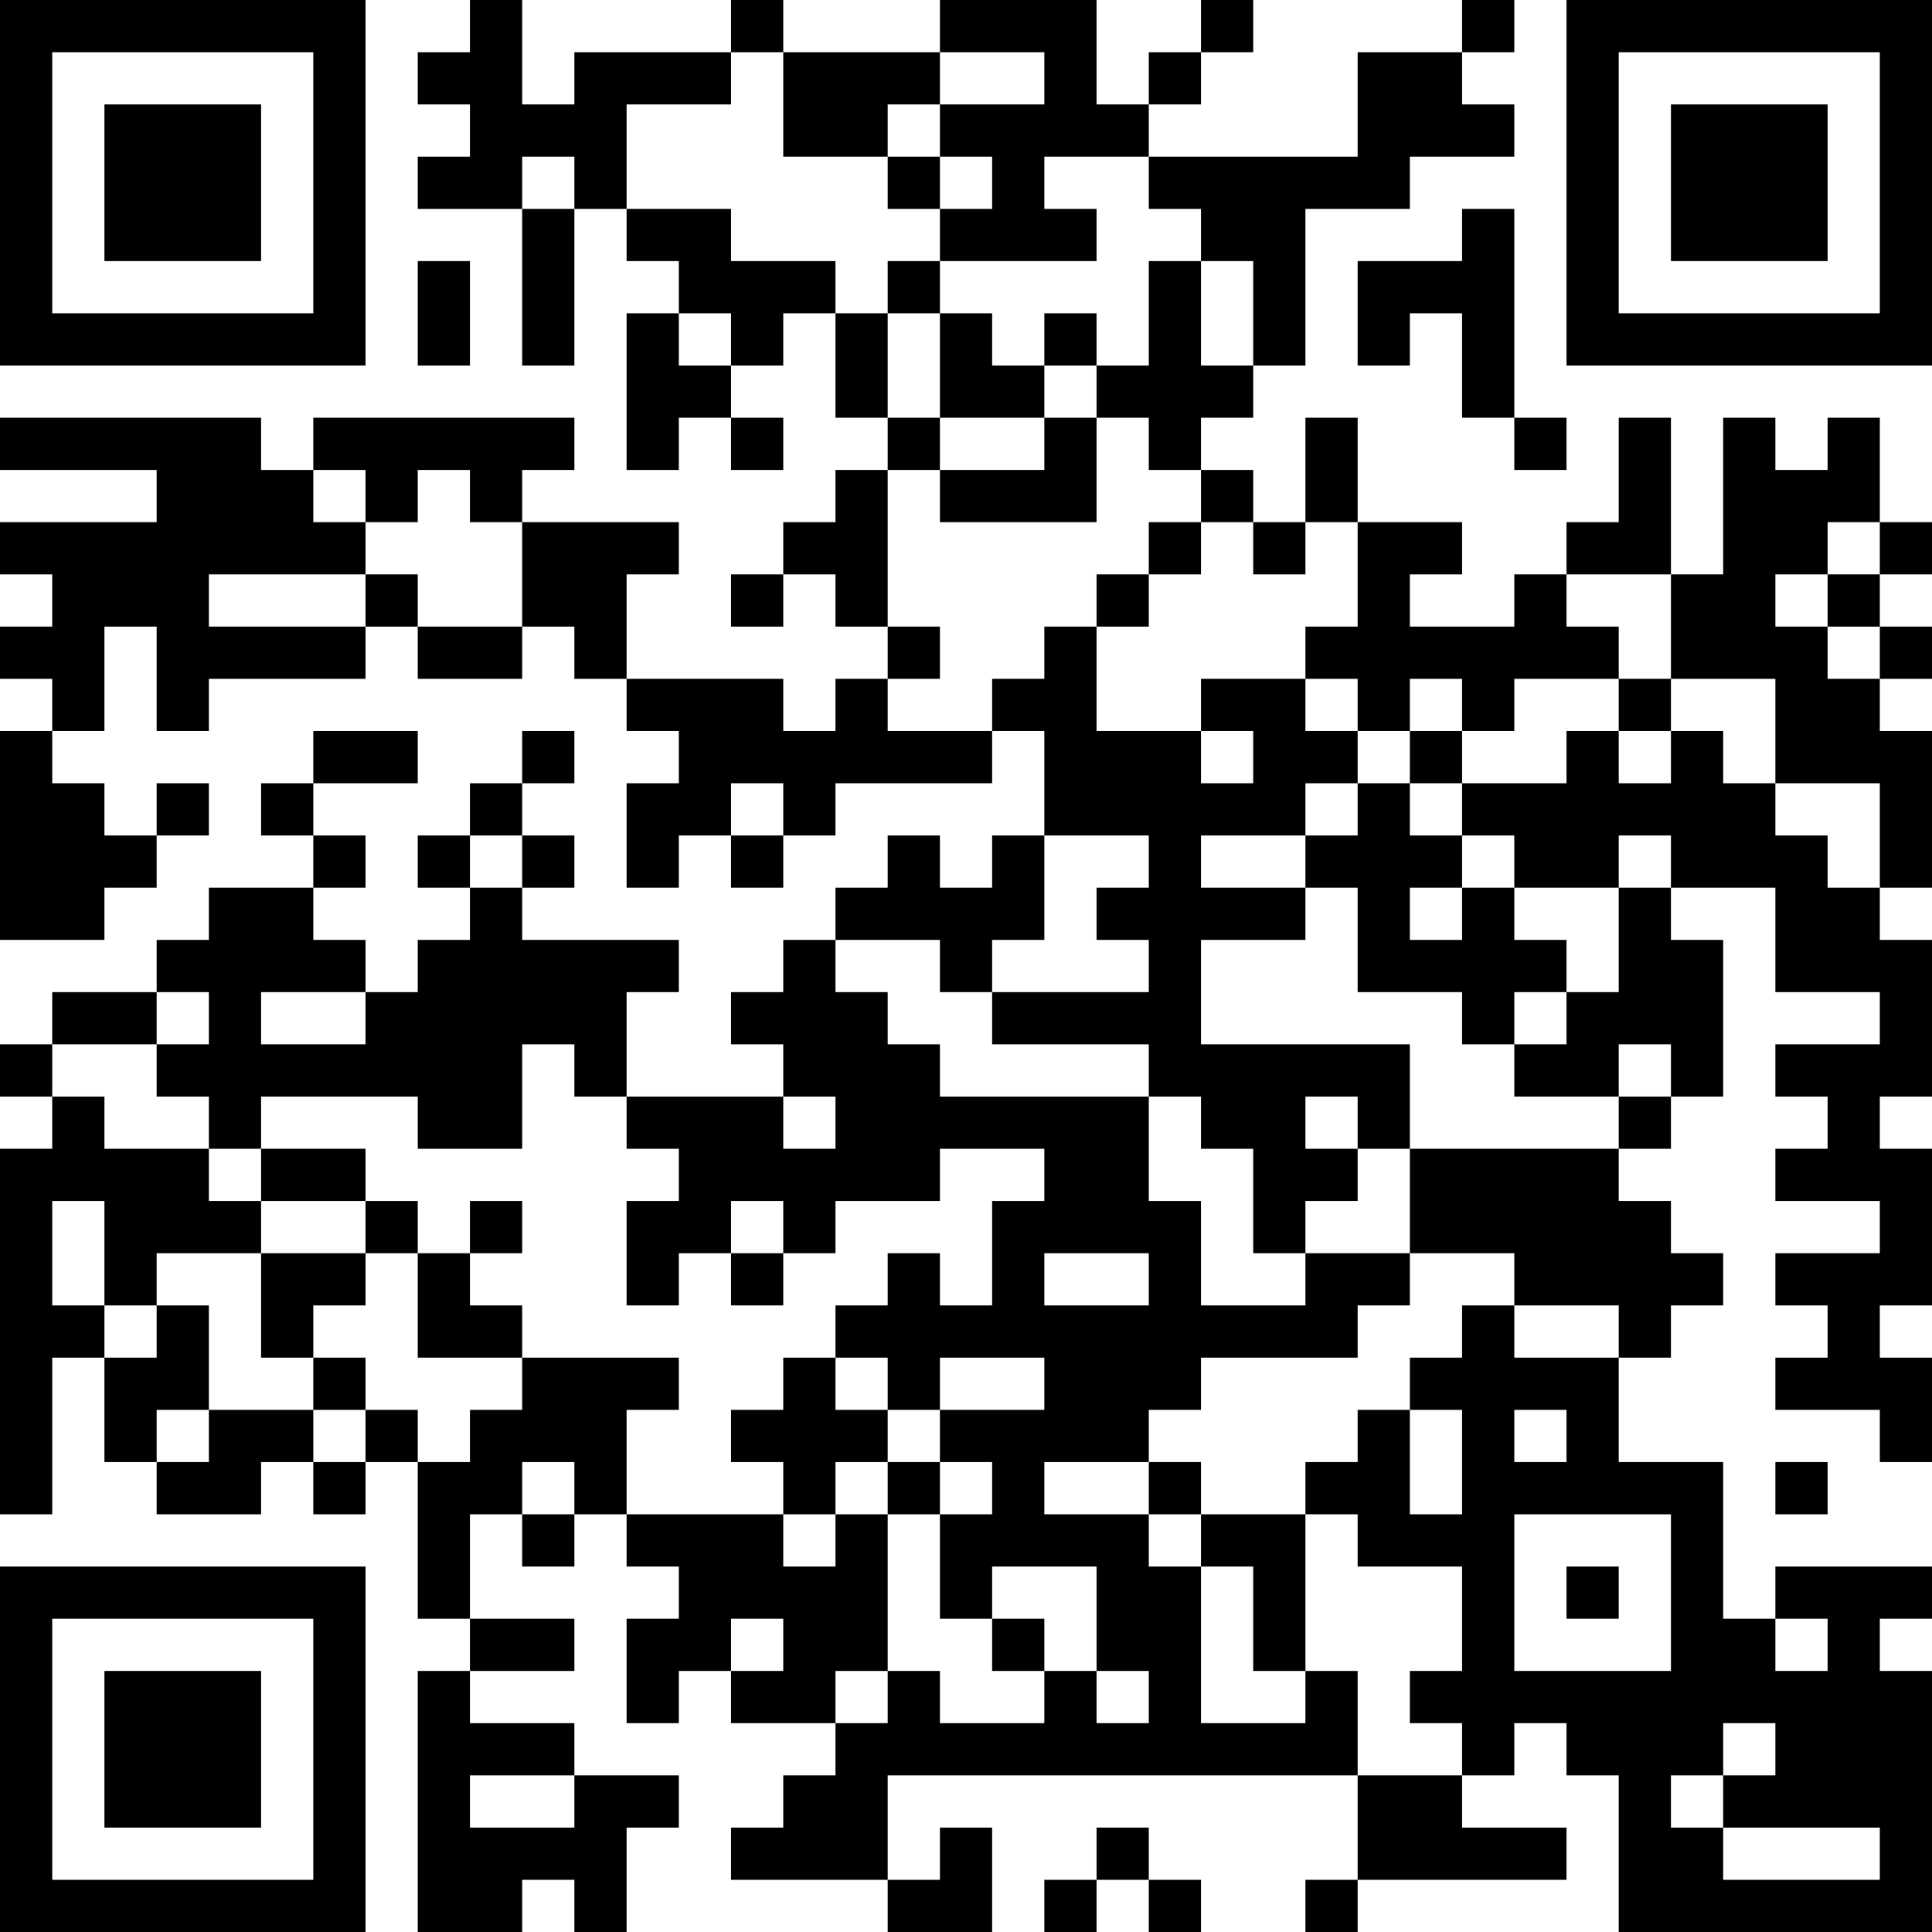 <?xml version="1.0" encoding="UTF-8"?>
<svg xmlns="http://www.w3.org/2000/svg" version="1.1" width="400" height="400" viewBox="0 0 400 400"><rect x="0" y="0" width="400" height="400" fill="#ffffff"/><g transform="scale(10.811)"><g transform="translate(0,0)"><path fill-rule="evenodd" d="M9 0L9 1L8 1L8 2L9 2L9 3L8 3L8 4L10 4L10 7L11 7L11 4L12 4L12 5L13 5L13 6L12 6L12 9L13 9L13 8L14 8L14 9L15 9L15 8L14 8L14 7L15 7L15 6L16 6L16 8L17 8L17 9L16 9L16 10L15 10L15 11L14 11L14 12L15 12L15 11L16 11L16 12L17 12L17 13L16 13L16 14L15 14L15 13L12 13L12 11L13 11L13 10L10 10L10 9L11 9L11 8L6 8L6 9L5 9L5 8L0 8L0 9L3 9L3 10L0 10L0 11L1 11L1 12L0 12L0 13L1 13L1 14L0 14L0 18L2 18L2 17L3 17L3 16L4 16L4 15L3 15L3 16L2 16L2 15L1 15L1 14L2 14L2 12L3 12L3 14L4 14L4 13L7 13L7 12L8 12L8 13L10 13L10 12L11 12L11 13L12 13L12 14L13 14L13 15L12 15L12 17L13 17L13 16L14 16L14 17L15 17L15 16L16 16L16 15L19 15L19 14L20 14L20 16L19 16L19 17L18 17L18 16L17 16L17 17L16 17L16 18L15 18L15 19L14 19L14 20L15 20L15 21L12 21L12 19L13 19L13 18L10 18L10 17L11 17L11 16L10 16L10 15L11 15L11 14L10 14L10 15L9 15L9 16L8 16L8 17L9 17L9 18L8 18L8 19L7 19L7 18L6 18L6 17L7 17L7 16L6 16L6 15L8 15L8 14L6 14L6 15L5 15L5 16L6 16L6 17L4 17L4 18L3 18L3 19L1 19L1 20L0 20L0 21L1 21L1 22L0 22L0 29L1 29L1 26L2 26L2 28L3 28L3 29L5 29L5 28L6 28L6 29L7 29L7 28L8 28L8 31L9 31L9 32L8 32L8 37L10 37L10 36L11 36L11 37L12 37L12 35L13 35L13 34L11 34L11 33L9 33L9 32L11 32L11 31L9 31L9 29L10 29L10 30L11 30L11 29L12 29L12 30L13 30L13 31L12 31L12 33L13 33L13 32L14 32L14 33L16 33L16 34L15 34L15 35L14 35L14 36L17 36L17 37L19 37L19 35L18 35L18 36L17 36L17 34L26 34L26 36L25 36L25 37L26 37L26 36L30 36L30 35L28 35L28 34L29 34L29 33L30 33L30 34L31 34L31 37L37 37L37 32L36 32L36 31L37 31L37 30L34 30L34 31L33 31L33 28L31 28L31 26L32 26L32 25L33 25L33 24L32 24L32 23L31 23L31 22L32 22L32 21L33 21L33 18L32 18L32 17L34 17L34 19L36 19L36 20L34 20L34 21L35 21L35 22L34 22L34 23L36 23L36 24L34 24L34 25L35 25L35 26L34 26L34 27L36 27L36 28L37 28L37 26L36 26L36 25L37 25L37 22L36 22L36 21L37 21L37 18L36 18L36 17L37 17L37 14L36 14L36 13L37 13L37 12L36 12L36 11L37 11L37 10L36 10L36 8L35 8L35 9L34 9L34 8L33 8L33 11L32 11L32 8L31 8L31 10L30 10L30 11L29 11L29 12L27 12L27 11L28 11L28 10L26 10L26 8L25 8L25 10L24 10L24 9L23 9L23 8L24 8L24 7L25 7L25 4L27 4L27 3L29 3L29 2L28 2L28 1L29 1L29 0L28 0L28 1L26 1L26 3L22 3L22 2L23 2L23 1L24 1L24 0L23 0L23 1L22 1L22 2L21 2L21 0L18 0L18 1L15 1L15 0L14 0L14 1L11 1L11 2L10 2L10 0ZM14 1L14 2L12 2L12 4L14 4L14 5L16 5L16 6L17 6L17 8L18 8L18 9L17 9L17 12L18 12L18 13L17 13L17 14L19 14L19 13L20 13L20 12L21 12L21 14L23 14L23 15L24 15L24 14L23 14L23 13L25 13L25 14L26 14L26 15L25 15L25 16L23 16L23 17L25 17L25 18L23 18L23 20L27 20L27 22L26 22L26 21L25 21L25 22L26 22L26 23L25 23L25 24L24 24L24 22L23 22L23 21L22 21L22 20L19 20L19 19L22 19L22 18L21 18L21 17L22 17L22 16L20 16L20 18L19 18L19 19L18 19L18 18L16 18L16 19L17 19L17 20L18 20L18 21L22 21L22 23L23 23L23 25L25 25L25 24L27 24L27 25L26 25L26 26L23 26L23 27L22 27L22 28L20 28L20 29L22 29L22 30L23 30L23 33L25 33L25 32L26 32L26 34L28 34L28 33L27 33L27 32L28 32L28 30L26 30L26 29L25 29L25 28L26 28L26 27L27 27L27 29L28 29L28 27L27 27L27 26L28 26L28 25L29 25L29 26L31 26L31 25L29 25L29 24L27 24L27 22L31 22L31 21L32 21L32 20L31 20L31 21L29 21L29 20L30 20L30 19L31 19L31 17L32 17L32 16L31 16L31 17L29 17L29 16L28 16L28 15L30 15L30 14L31 14L31 15L32 15L32 14L33 14L33 15L34 15L34 16L35 16L35 17L36 17L36 15L34 15L34 13L32 13L32 11L30 11L30 12L31 12L31 13L29 13L29 14L28 14L28 13L27 13L27 14L26 14L26 13L25 13L25 12L26 12L26 10L25 10L25 11L24 11L24 10L23 10L23 9L22 9L22 8L21 8L21 7L22 7L22 5L23 5L23 7L24 7L24 5L23 5L23 4L22 4L22 3L20 3L20 4L21 4L21 5L18 5L18 4L19 4L19 3L18 3L18 2L20 2L20 1L18 1L18 2L17 2L17 3L15 3L15 1ZM10 3L10 4L11 4L11 3ZM17 3L17 4L18 4L18 3ZM28 4L28 5L26 5L26 7L27 7L27 6L28 6L28 8L29 8L29 9L30 9L30 8L29 8L29 4ZM8 5L8 7L9 7L9 5ZM17 5L17 6L18 6L18 8L20 8L20 9L18 9L18 10L21 10L21 8L20 8L20 7L21 7L21 6L20 6L20 7L19 7L19 6L18 6L18 5ZM13 6L13 7L14 7L14 6ZM6 9L6 10L7 10L7 11L4 11L4 12L7 12L7 11L8 11L8 12L10 12L10 10L9 10L9 9L8 9L8 10L7 10L7 9ZM22 10L22 11L21 11L21 12L22 12L22 11L23 11L23 10ZM35 10L35 11L34 11L34 12L35 12L35 13L36 13L36 12L35 12L35 11L36 11L36 10ZM31 13L31 14L32 14L32 13ZM27 14L27 15L26 15L26 16L25 16L25 17L26 17L26 19L28 19L28 20L29 20L29 19L30 19L30 18L29 18L29 17L28 17L28 16L27 16L27 15L28 15L28 14ZM14 15L14 16L15 16L15 15ZM9 16L9 17L10 17L10 16ZM27 17L27 18L28 18L28 17ZM3 19L3 20L1 20L1 21L2 21L2 22L4 22L4 23L5 23L5 24L3 24L3 25L2 25L2 23L1 23L1 25L2 25L2 26L3 26L3 25L4 25L4 27L3 27L3 28L4 28L4 27L6 27L6 28L7 28L7 27L8 27L8 28L9 28L9 27L10 27L10 26L13 26L13 27L12 27L12 29L15 29L15 30L16 30L16 29L17 29L17 32L16 32L16 33L17 33L17 32L18 32L18 33L20 33L20 32L21 32L21 33L22 33L22 32L21 32L21 30L19 30L19 31L18 31L18 29L19 29L19 28L18 28L18 27L20 27L20 26L18 26L18 27L17 27L17 26L16 26L16 25L17 25L17 24L18 24L18 25L19 25L19 23L20 23L20 22L18 22L18 23L16 23L16 24L15 24L15 23L14 23L14 24L13 24L13 25L12 25L12 23L13 23L13 22L12 22L12 21L11 21L11 20L10 20L10 22L8 22L8 21L5 21L5 22L4 22L4 21L3 21L3 20L4 20L4 19ZM5 19L5 20L7 20L7 19ZM15 21L15 22L16 22L16 21ZM5 22L5 23L7 23L7 24L5 24L5 26L6 26L6 27L7 27L7 26L6 26L6 25L7 25L7 24L8 24L8 26L10 26L10 25L9 25L9 24L10 24L10 23L9 23L9 24L8 24L8 23L7 23L7 22ZM14 24L14 25L15 25L15 24ZM20 24L20 25L22 25L22 24ZM15 26L15 27L14 27L14 28L15 28L15 29L16 29L16 28L17 28L17 29L18 29L18 28L17 28L17 27L16 27L16 26ZM29 27L29 28L30 28L30 27ZM10 28L10 29L11 29L11 28ZM22 28L22 29L23 29L23 30L24 30L24 32L25 32L25 29L23 29L23 28ZM34 28L34 29L35 29L35 28ZM29 29L29 32L32 32L32 29ZM30 30L30 31L31 31L31 30ZM14 31L14 32L15 32L15 31ZM19 31L19 32L20 32L20 31ZM34 31L34 32L35 32L35 31ZM33 33L33 34L32 34L32 35L33 35L33 36L36 36L36 35L33 35L33 34L34 34L34 33ZM9 34L9 35L11 35L11 34ZM21 35L21 36L20 36L20 37L21 37L21 36L22 36L22 37L23 37L23 36L22 36L22 35ZM0 0L0 7L7 7L7 0ZM1 1L1 6L6 6L6 1ZM2 2L2 5L5 5L5 2ZM30 0L30 7L37 7L37 0ZM31 1L31 6L36 6L36 1ZM32 2L32 5L35 5L35 2ZM0 30L0 37L7 37L7 30ZM1 31L1 36L6 36L6 31ZM2 32L2 35L5 35L5 32Z" fill="#000000"/></g></g></svg>
